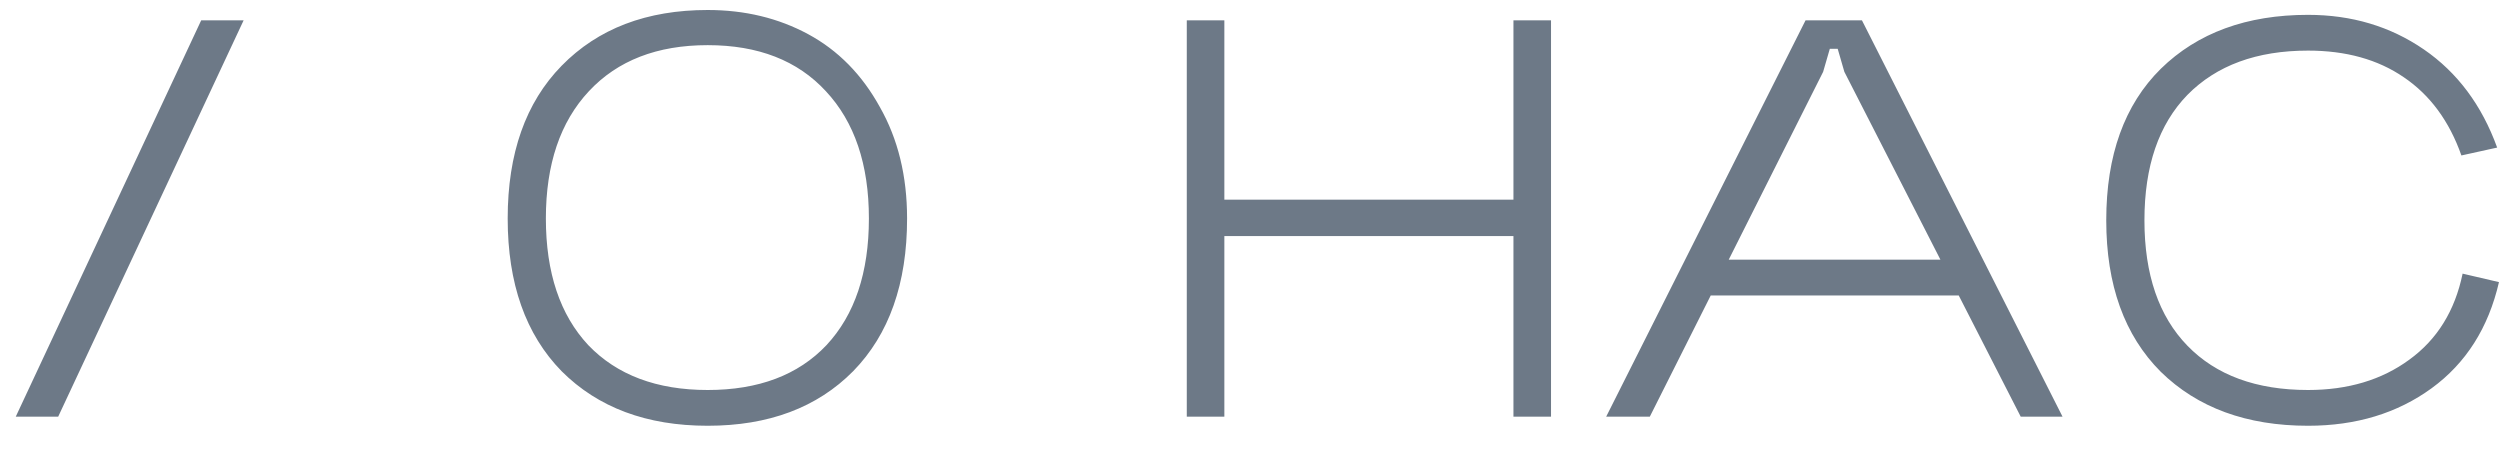 <?xml version="1.0" encoding="UTF-8"?> <svg xmlns="http://www.w3.org/2000/svg" width="66" height="12" viewBox="0 0 66 12" fill="none"><path opacity="0.7" d="M5.312 0.536H6.432L1.536 11H0.416L5.312 0.536ZM15.547 2.408C14.789 3.219 14.411 4.339 14.411 5.768C14.411 7.197 14.784 8.312 15.531 9.112C16.288 9.901 17.339 10.296 18.683 10.296C20.027 10.296 21.072 9.901 21.819 9.112C22.565 8.312 22.939 7.197 22.939 5.768C22.939 4.339 22.56 3.219 21.803 2.408C21.056 1.597 20.016 1.192 18.683 1.192C17.349 1.192 16.304 1.597 15.547 2.408ZM13.403 5.768C13.403 4.051 13.877 2.707 14.827 1.736C15.787 0.755 17.072 0.264 18.683 0.264C19.664 0.264 20.549 0.477 21.339 0.904C22.128 1.331 22.757 1.971 23.227 2.824C23.707 3.667 23.947 4.648 23.947 5.768C23.947 7.485 23.472 8.829 22.523 9.8C21.573 10.76 20.293 11.24 18.683 11.24C17.072 11.24 15.787 10.76 14.827 9.8C13.877 8.829 13.403 7.485 13.403 5.768ZM31.331 0.536H32.323V5.272H39.955V0.536H40.947V11H39.955V6.232H32.323V11H31.331V0.536ZM44.899 6.856H51.971V7.8H44.899V6.856ZM48.131 1.896L43.555 11H42.403L47.667 0.536H49.155L54.451 11H53.347L48.691 1.896L48.515 1.288H48.307L48.131 1.896ZM65.925 3.896L64.981 4.104C64.661 3.197 64.154 2.509 63.461 2.04C62.778 1.571 61.935 1.336 60.933 1.336C59.578 1.336 58.517 1.725 57.749 2.504C56.991 3.283 56.613 4.387 56.613 5.816C56.613 7.245 56.991 8.349 57.749 9.128C58.506 9.907 59.567 10.296 60.933 10.296C61.989 10.296 62.879 10.029 63.605 9.496C64.341 8.963 64.81 8.205 65.013 7.224L65.973 7.448C65.695 8.653 65.103 9.587 64.197 10.248C63.29 10.909 62.202 11.24 60.933 11.24C59.311 11.24 58.015 10.765 57.045 9.816C56.085 8.856 55.605 7.523 55.605 5.816C55.605 4.099 56.085 2.765 57.045 1.816C58.015 0.867 59.311 0.392 60.933 0.392C62.085 0.392 63.103 0.696 63.989 1.304C64.874 1.912 65.519 2.776 65.925 3.896Z" fill="#2F4154"></path></svg> 
